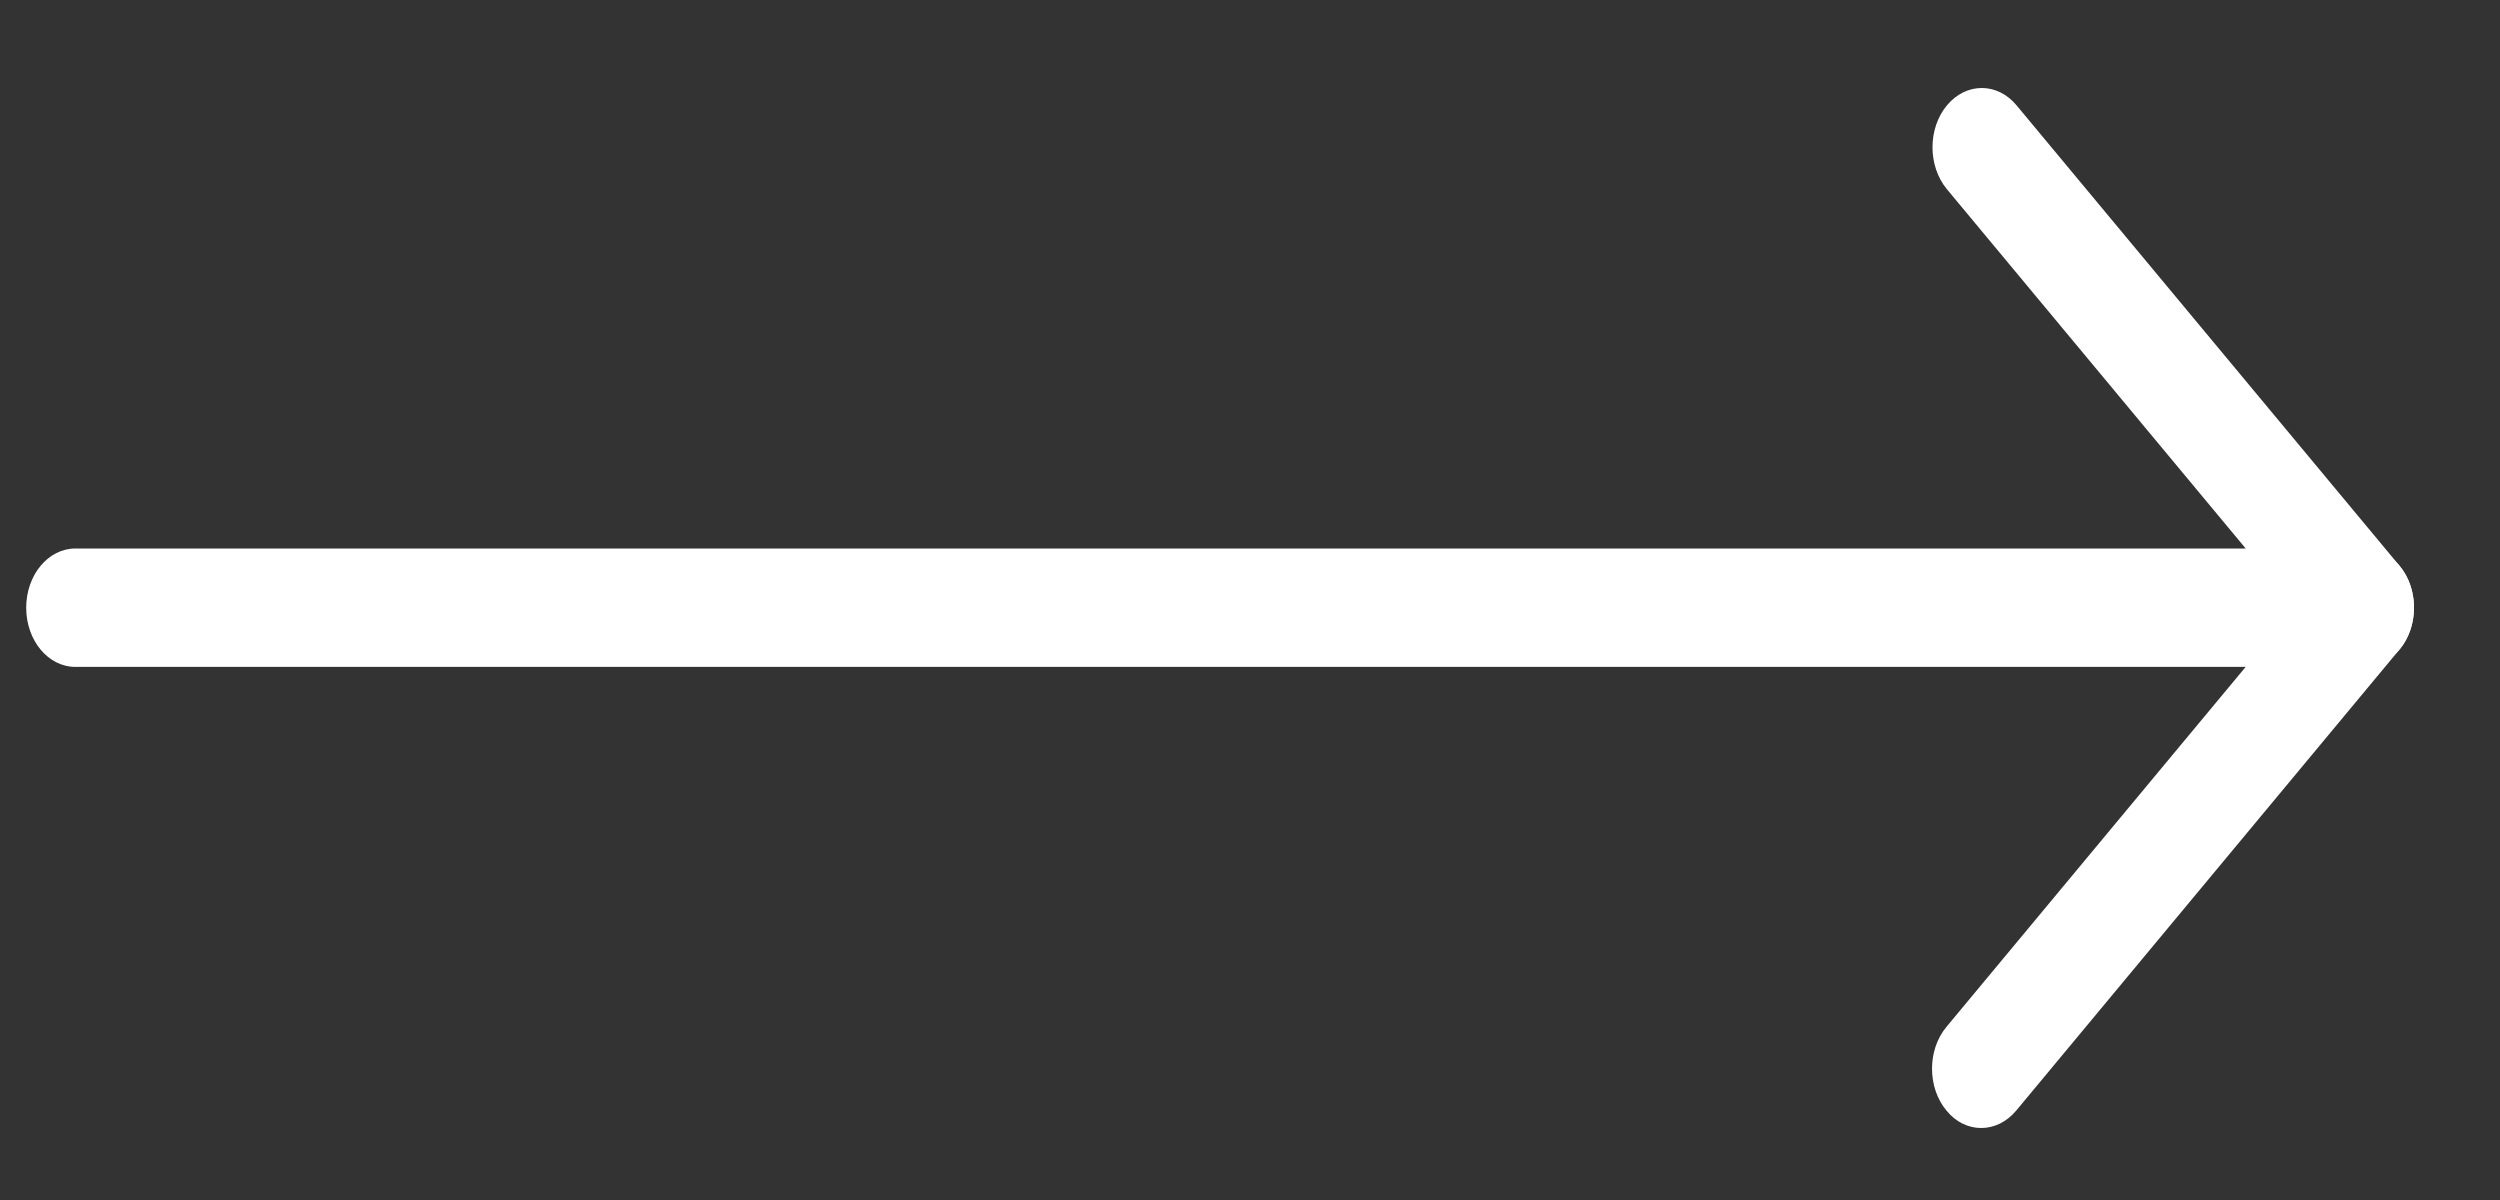 <svg width="25" height="12" viewBox="0 0 25 12" fill="none" xmlns="http://www.w3.org/2000/svg">
<rect x="0" y="0" width="25" height="12" fill="#333333" stroke="none"/>
<path d="M23.646 6.669H0.754C0.482 6.669 0.262 6.405 0.262 6.077C0.262 5.75 0.482 5.485 0.754 5.485H22.457L19.469 1.892C19.277 1.66 19.277 1.285 19.469 1.054C19.662 0.822 19.974 0.822 20.166 1.054L23.996 5.659C24.137 5.829 24.179 6.083 24.102 6.305C24.025 6.525 23.845 6.669 23.646 6.669Z" fill="white"/>
<path d="M19.812 11.28C19.686 11.28 19.56 11.223 19.465 11.106C19.272 10.875 19.272 10.499 19.465 10.268L23.298 5.657C23.491 5.426 23.803 5.426 23.995 5.657C24.188 5.888 24.188 6.264 23.995 6.495L20.162 11.106C20.064 11.223 19.938 11.28 19.812 11.28Z" fill="white"/>
</svg>

